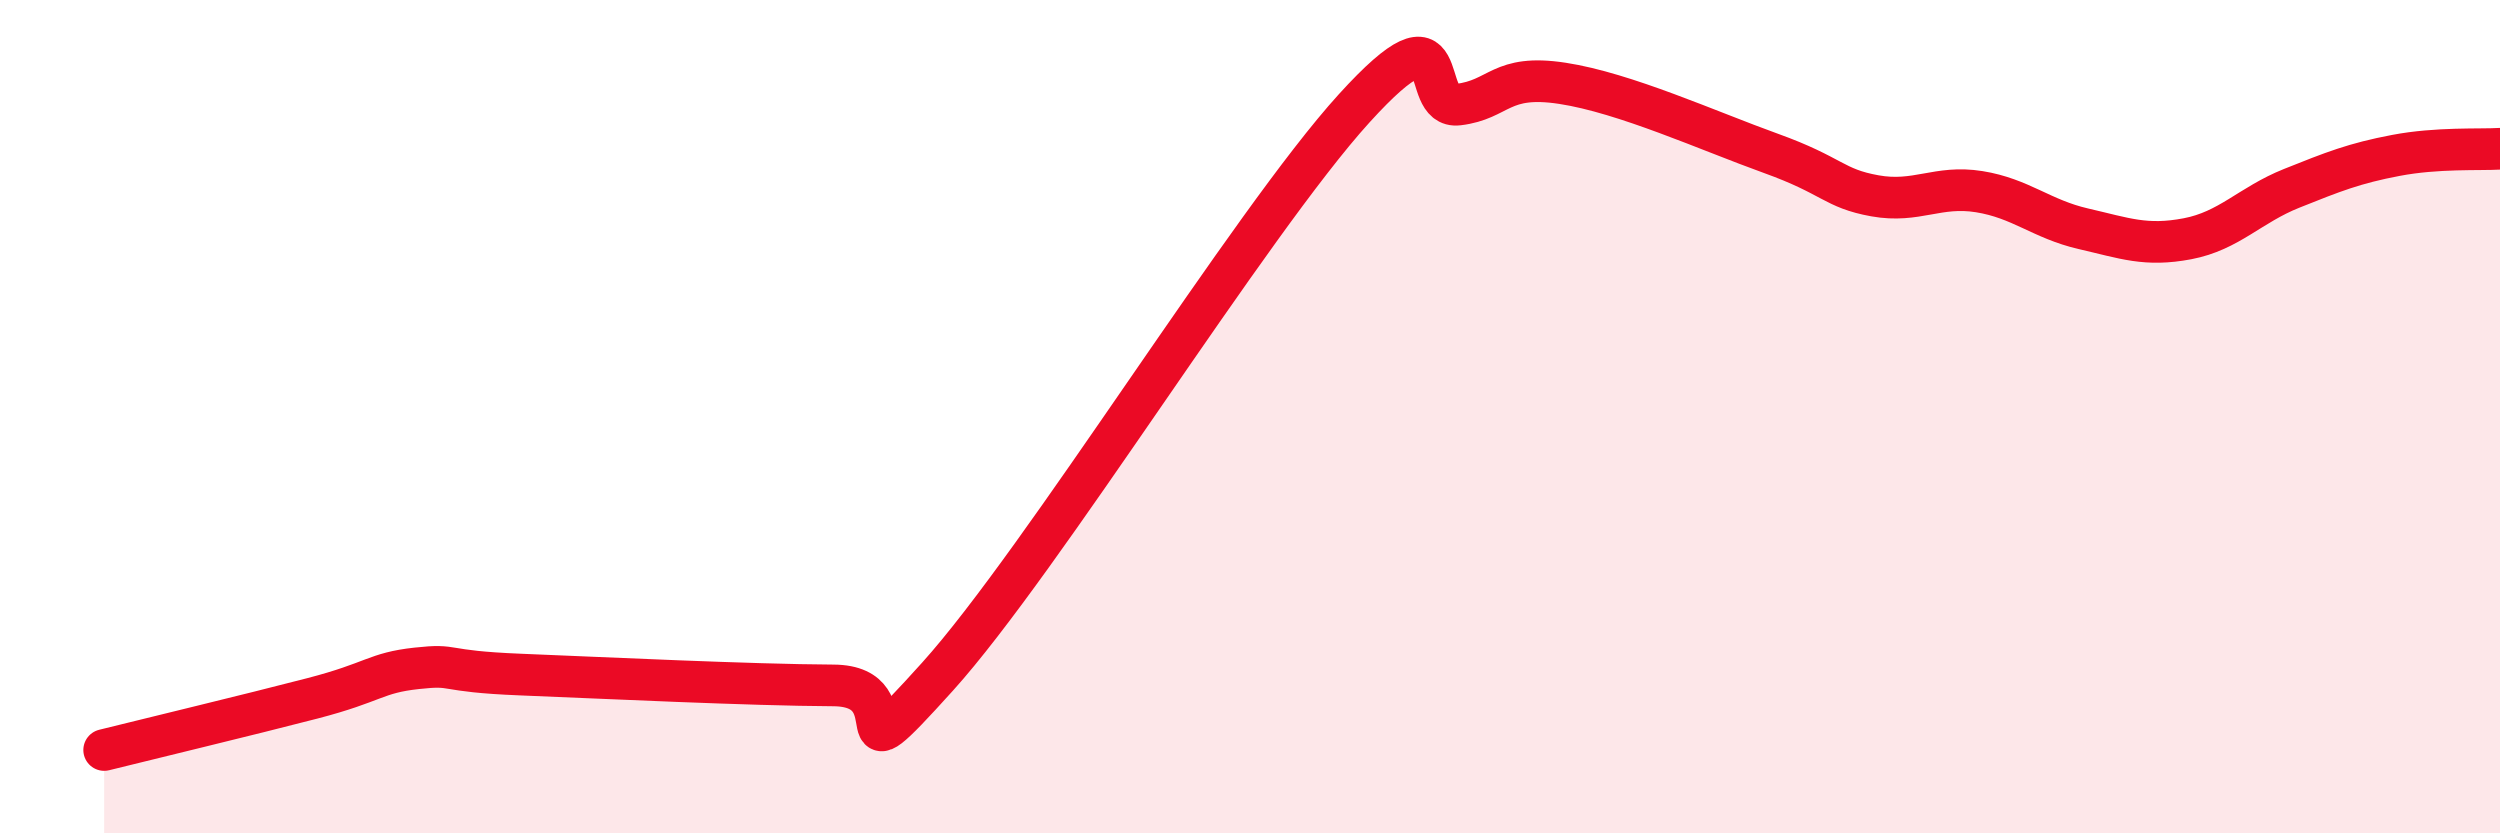 
    <svg width="60" height="20" viewBox="0 0 60 20" xmlns="http://www.w3.org/2000/svg">
      <path
        d="M 2.5,18 C 3.5,17.75 6,17.15 7.5,16.76 C 9,16.37 9,16.15 10,16.04 C 11,15.93 10.5,16.11 12.5,16.19 C 14.5,16.27 18,16.44 20,16.45 C 22,16.46 20,19.01 22.5,16.24 C 25,13.47 30,5.35 32.5,2.6 C 35,-0.15 34,2.63 35,2.51 C 36,2.39 36,1.77 37.5,2 C 39,2.23 41,3.14 42.5,3.68 C 44,4.22 44,4.52 45,4.7 C 46,4.88 46.5,4.44 47.5,4.6 C 48.5,4.76 49,5.26 50,5.49 C 51,5.72 51.5,5.92 52.5,5.73 C 53.5,5.54 54,4.92 55,4.52 C 56,4.12 56.5,3.92 57.5,3.73 C 58.5,3.54 59.5,3.6 60,3.57L60 20L2.5 20Z"
        fill="#EB0A25"
        opacity="0.1"
        stroke-linecap="round"
        stroke-linejoin="round"
      />
      <path
        d="M 2.5,18 C 3.5,17.75 6,17.15 7.5,16.76 C 9,16.37 9,16.15 10,16.04 C 11,15.93 10.5,16.11 12.5,16.19 C 14.5,16.27 18,16.44 20,16.45 C 22,16.46 20,19.01 22.5,16.24 C 25,13.47 30,5.35 32.5,2.6 C 35,-0.15 34,2.63 35,2.51 C 36,2.39 36,1.77 37.5,2 C 39,2.23 41,3.14 42.5,3.68 C 44,4.22 44,4.52 45,4.7 C 46,4.88 46.5,4.44 47.5,4.6 C 48.5,4.76 49,5.26 50,5.49 C 51,5.72 51.5,5.92 52.5,5.73 C 53.5,5.54 54,4.92 55,4.52 C 56,4.12 56.5,3.92 57.5,3.73 C 58.5,3.54 59.5,3.6 60,3.57"
        stroke="#EB0A25"
        stroke-width="1"
        fill="none"
        stroke-linecap="round"
        stroke-linejoin="round"
      />
    </svg>
  